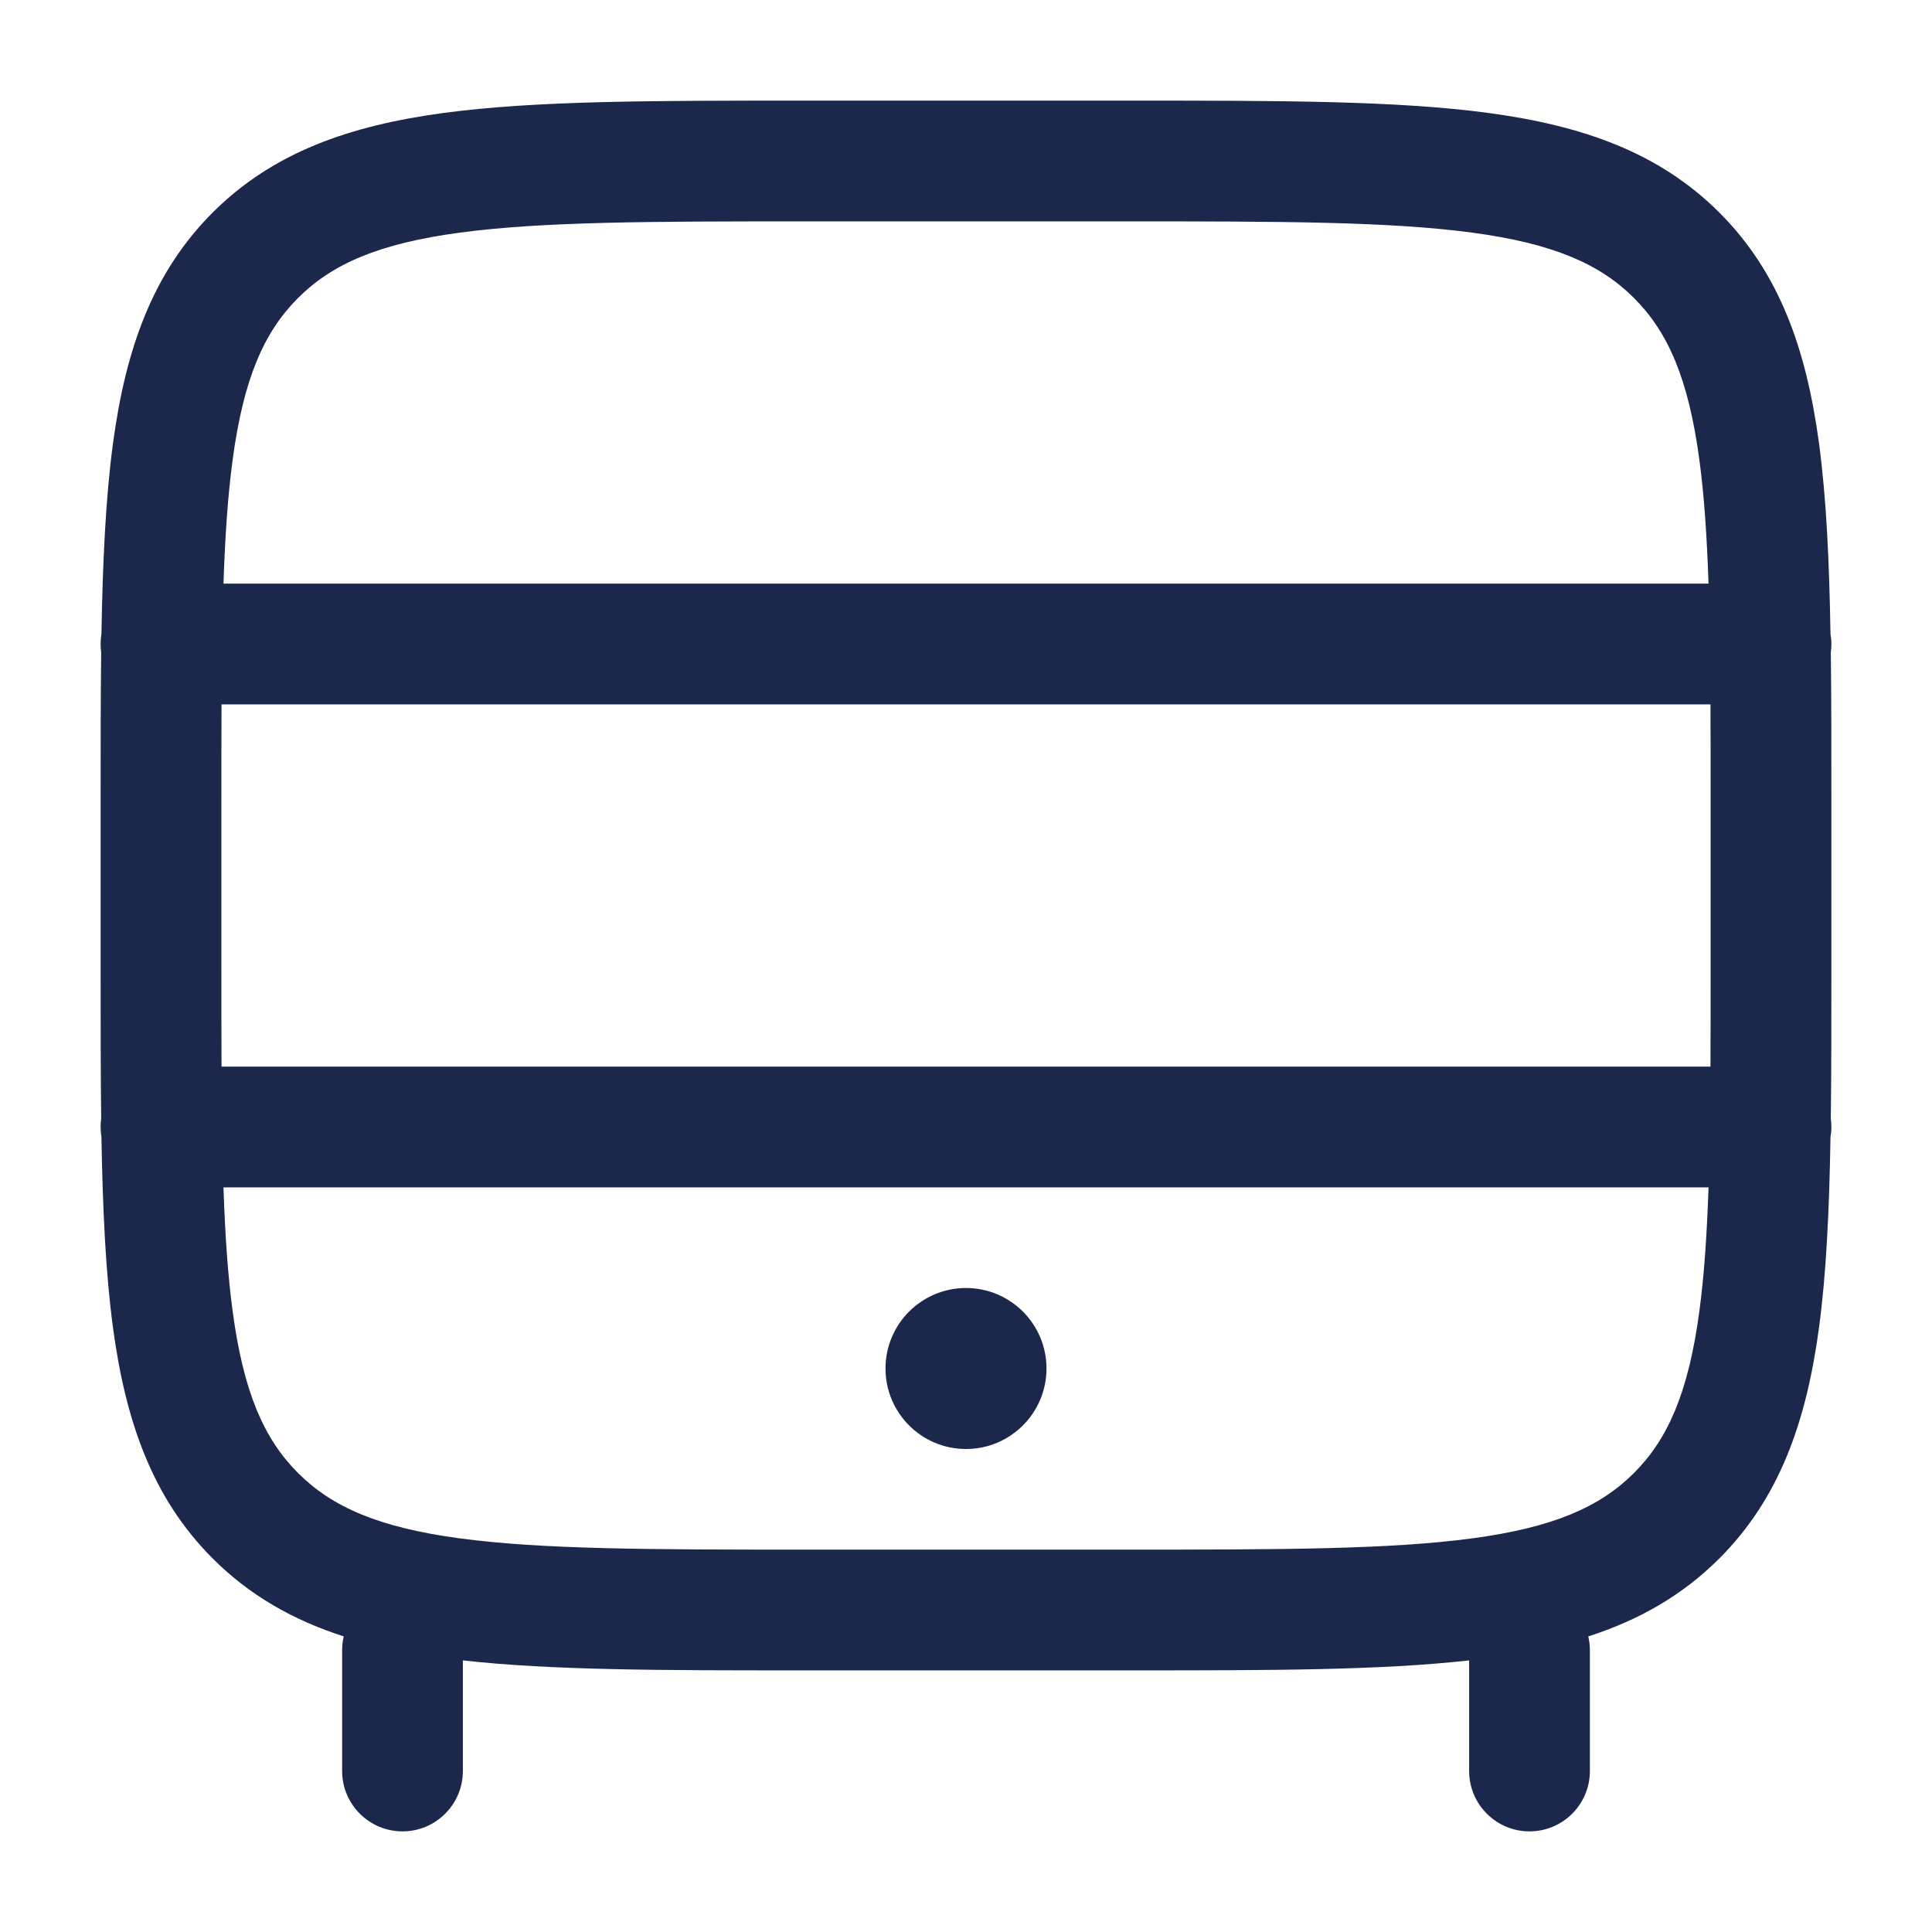 <?xml version="1.0" encoding="utf-8"?><!-- Скачано с сайта svg4.ru / Downloaded from svg4.ru -->
<svg width="800px" height="800px" viewBox="0 0 24 24" fill="none" xmlns="http://www.w3.org/2000/svg">
<path d="M13 17C13 17.552 12.552 18 12 18C11.448 18 11 17.552 11 17C11 16.448 11.448 16 12 16C12.552 16 13 16.448 13 17Z" fill="#1C274C"/>
<path fill-rule="evenodd" clip-rule="evenodd" d="M9.944 1.25H14.056C15.894 1.25 17.35 1.25 18.489 1.403C19.661 1.561 20.61 1.893 21.359 2.641C22.107 3.39 22.439 4.339 22.597 5.511C22.687 6.184 22.724 6.967 22.739 7.874C22.746 7.915 22.75 7.957 22.75 8C22.75 8.035 22.748 8.07 22.743 8.104C22.75 8.67 22.75 9.282 22.75 9.944V12.056C22.75 12.718 22.75 13.33 22.743 13.896C22.748 13.93 22.75 13.965 22.75 14C22.75 14.043 22.746 14.085 22.739 14.126C22.724 15.033 22.687 15.816 22.597 16.489C22.439 17.661 22.107 18.61 21.359 19.359C20.895 19.823 20.354 20.127 19.73 20.328C19.743 20.383 19.75 20.441 19.75 20.5V22C19.75 22.414 19.414 22.75 19 22.75C18.586 22.75 18.25 22.414 18.25 22V20.626C17.148 20.75 15.768 20.75 14.056 20.75H9.944C8.232 20.75 6.852 20.75 5.75 20.626V22C5.75 22.414 5.414 22.75 5 22.75C4.586 22.75 4.25 22.414 4.25 22V20.5C4.25 20.441 4.257 20.383 4.27 20.328C3.646 20.127 3.105 19.823 2.641 19.359C1.893 18.61 1.561 17.661 1.403 16.489C1.313 15.816 1.276 15.033 1.26 14.126C1.254 14.085 1.25 14.043 1.25 14C1.25 13.965 1.252 13.93 1.257 13.896C1.25 13.33 1.25 12.718 1.25 12.056V9.944C1.25 9.282 1.25 8.67 1.257 8.104C1.252 8.07 1.25 8.035 1.25 8C1.25 7.957 1.254 7.915 1.26 7.874C1.276 6.967 1.313 6.184 1.403 5.511C1.561 4.339 1.893 3.39 2.641 2.641C3.39 1.893 4.339 1.561 5.511 1.403C6.65 1.25 8.106 1.25 9.944 1.25ZM2.752 8.75C2.75 9.138 2.75 9.554 2.75 10V12C2.75 12.446 2.75 12.862 2.752 13.25H21.248C21.25 12.862 21.25 12.446 21.25 12V10C21.25 9.554 21.25 9.138 21.248 8.75H2.752ZM21.224 7.25H2.776C2.796 6.663 2.83 6.156 2.89 5.711C3.025 4.705 3.279 4.125 3.702 3.702C4.125 3.279 4.705 3.025 5.711 2.89C6.739 2.752 8.093 2.75 10 2.75H14C15.907 2.75 17.262 2.752 18.289 2.89C19.295 3.025 19.875 3.279 20.298 3.702C20.721 4.125 20.975 4.705 21.11 5.711C21.17 6.156 21.204 6.663 21.224 7.25ZM21.224 14.75H2.776C2.796 15.337 2.83 15.844 2.89 16.289C3.025 17.295 3.279 17.875 3.702 18.298C4.125 18.721 4.705 18.975 5.711 19.11C6.739 19.248 8.093 19.25 10 19.25H14C15.907 19.25 17.262 19.248 18.289 19.11C19.295 18.975 19.875 18.721 20.298 18.298C20.721 17.875 20.975 17.295 21.11 16.289C21.17 15.844 21.204 15.337 21.224 14.75Z" fill="#1C274C"/>
</svg>